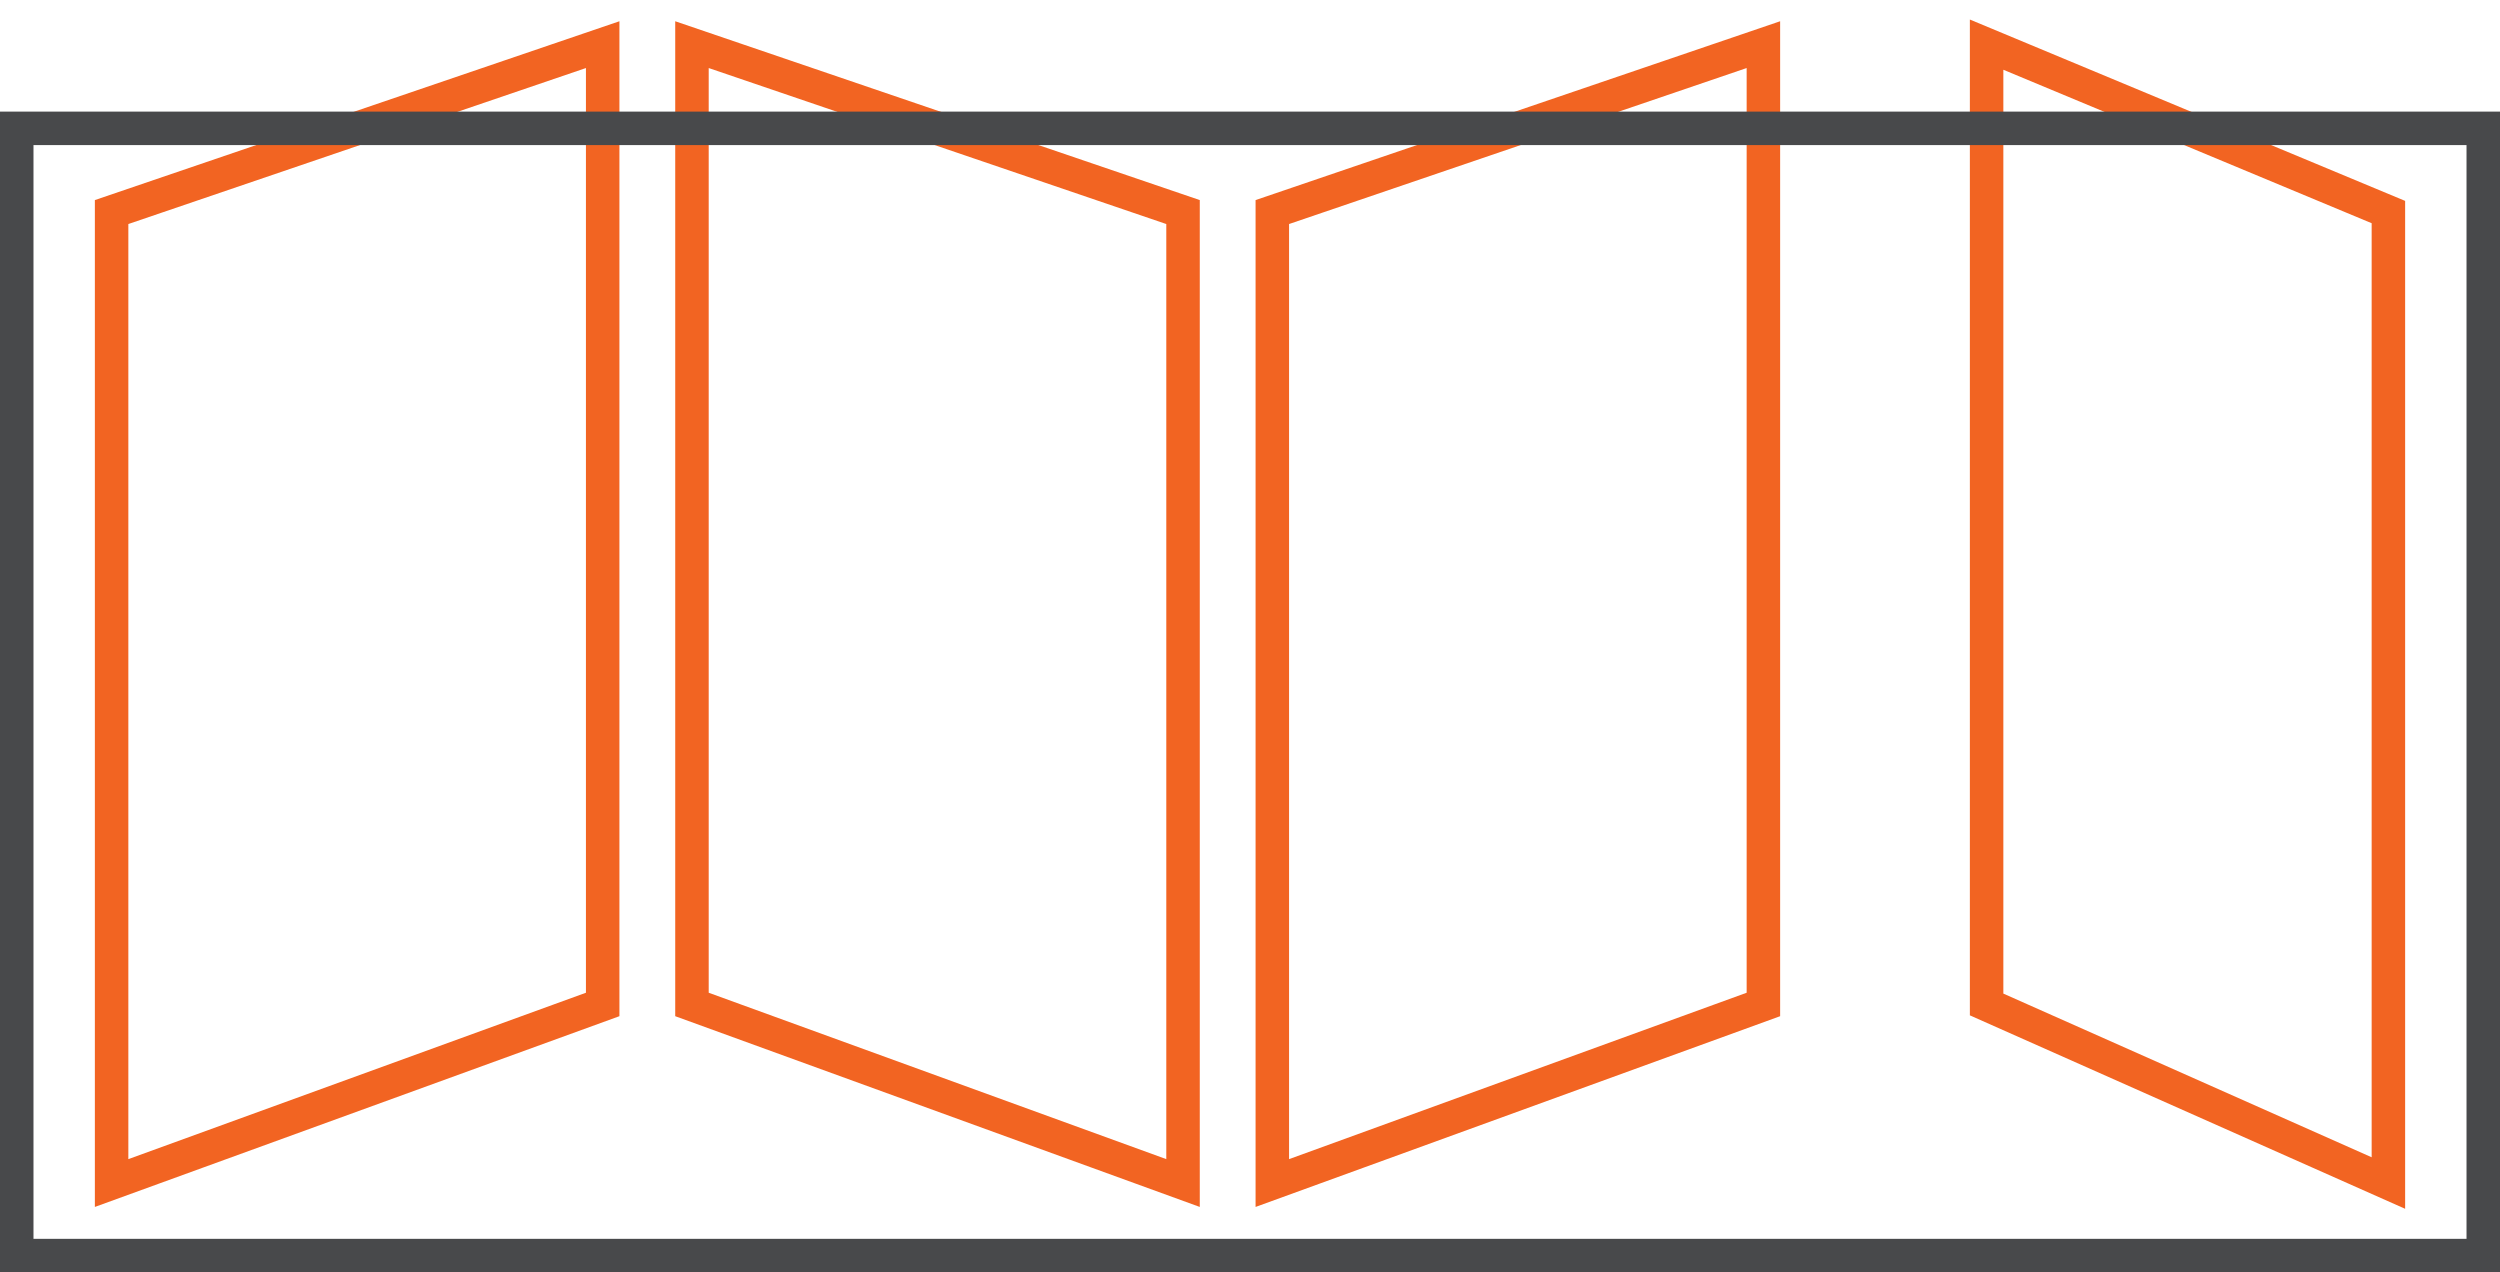 <svg width="112" height="57" viewBox="0 0 112 57" fill="none" xmlns="http://www.w3.org/2000/svg">
<path d="M27 2L5 9.5V53L27 45V2Z" stroke="#F26422" stroke-width="1.5"/>
<path d="M79 2L57 9.5V53L79 45V2Z" stroke="#F26422" stroke-width="1.5"/>
<path d="M89 2L107 9.5V53L89 45V2Z" stroke="#F26422" stroke-width="1.5"/>
<path d="M31 2L53 9.5V53L31 45V2Z" stroke="#F26422" stroke-width="1.5"/>
<rect x="0.75" y="5.75" width="110.5" height="50.5" stroke="#48494B" stroke-width="1.5"/>
</svg>
